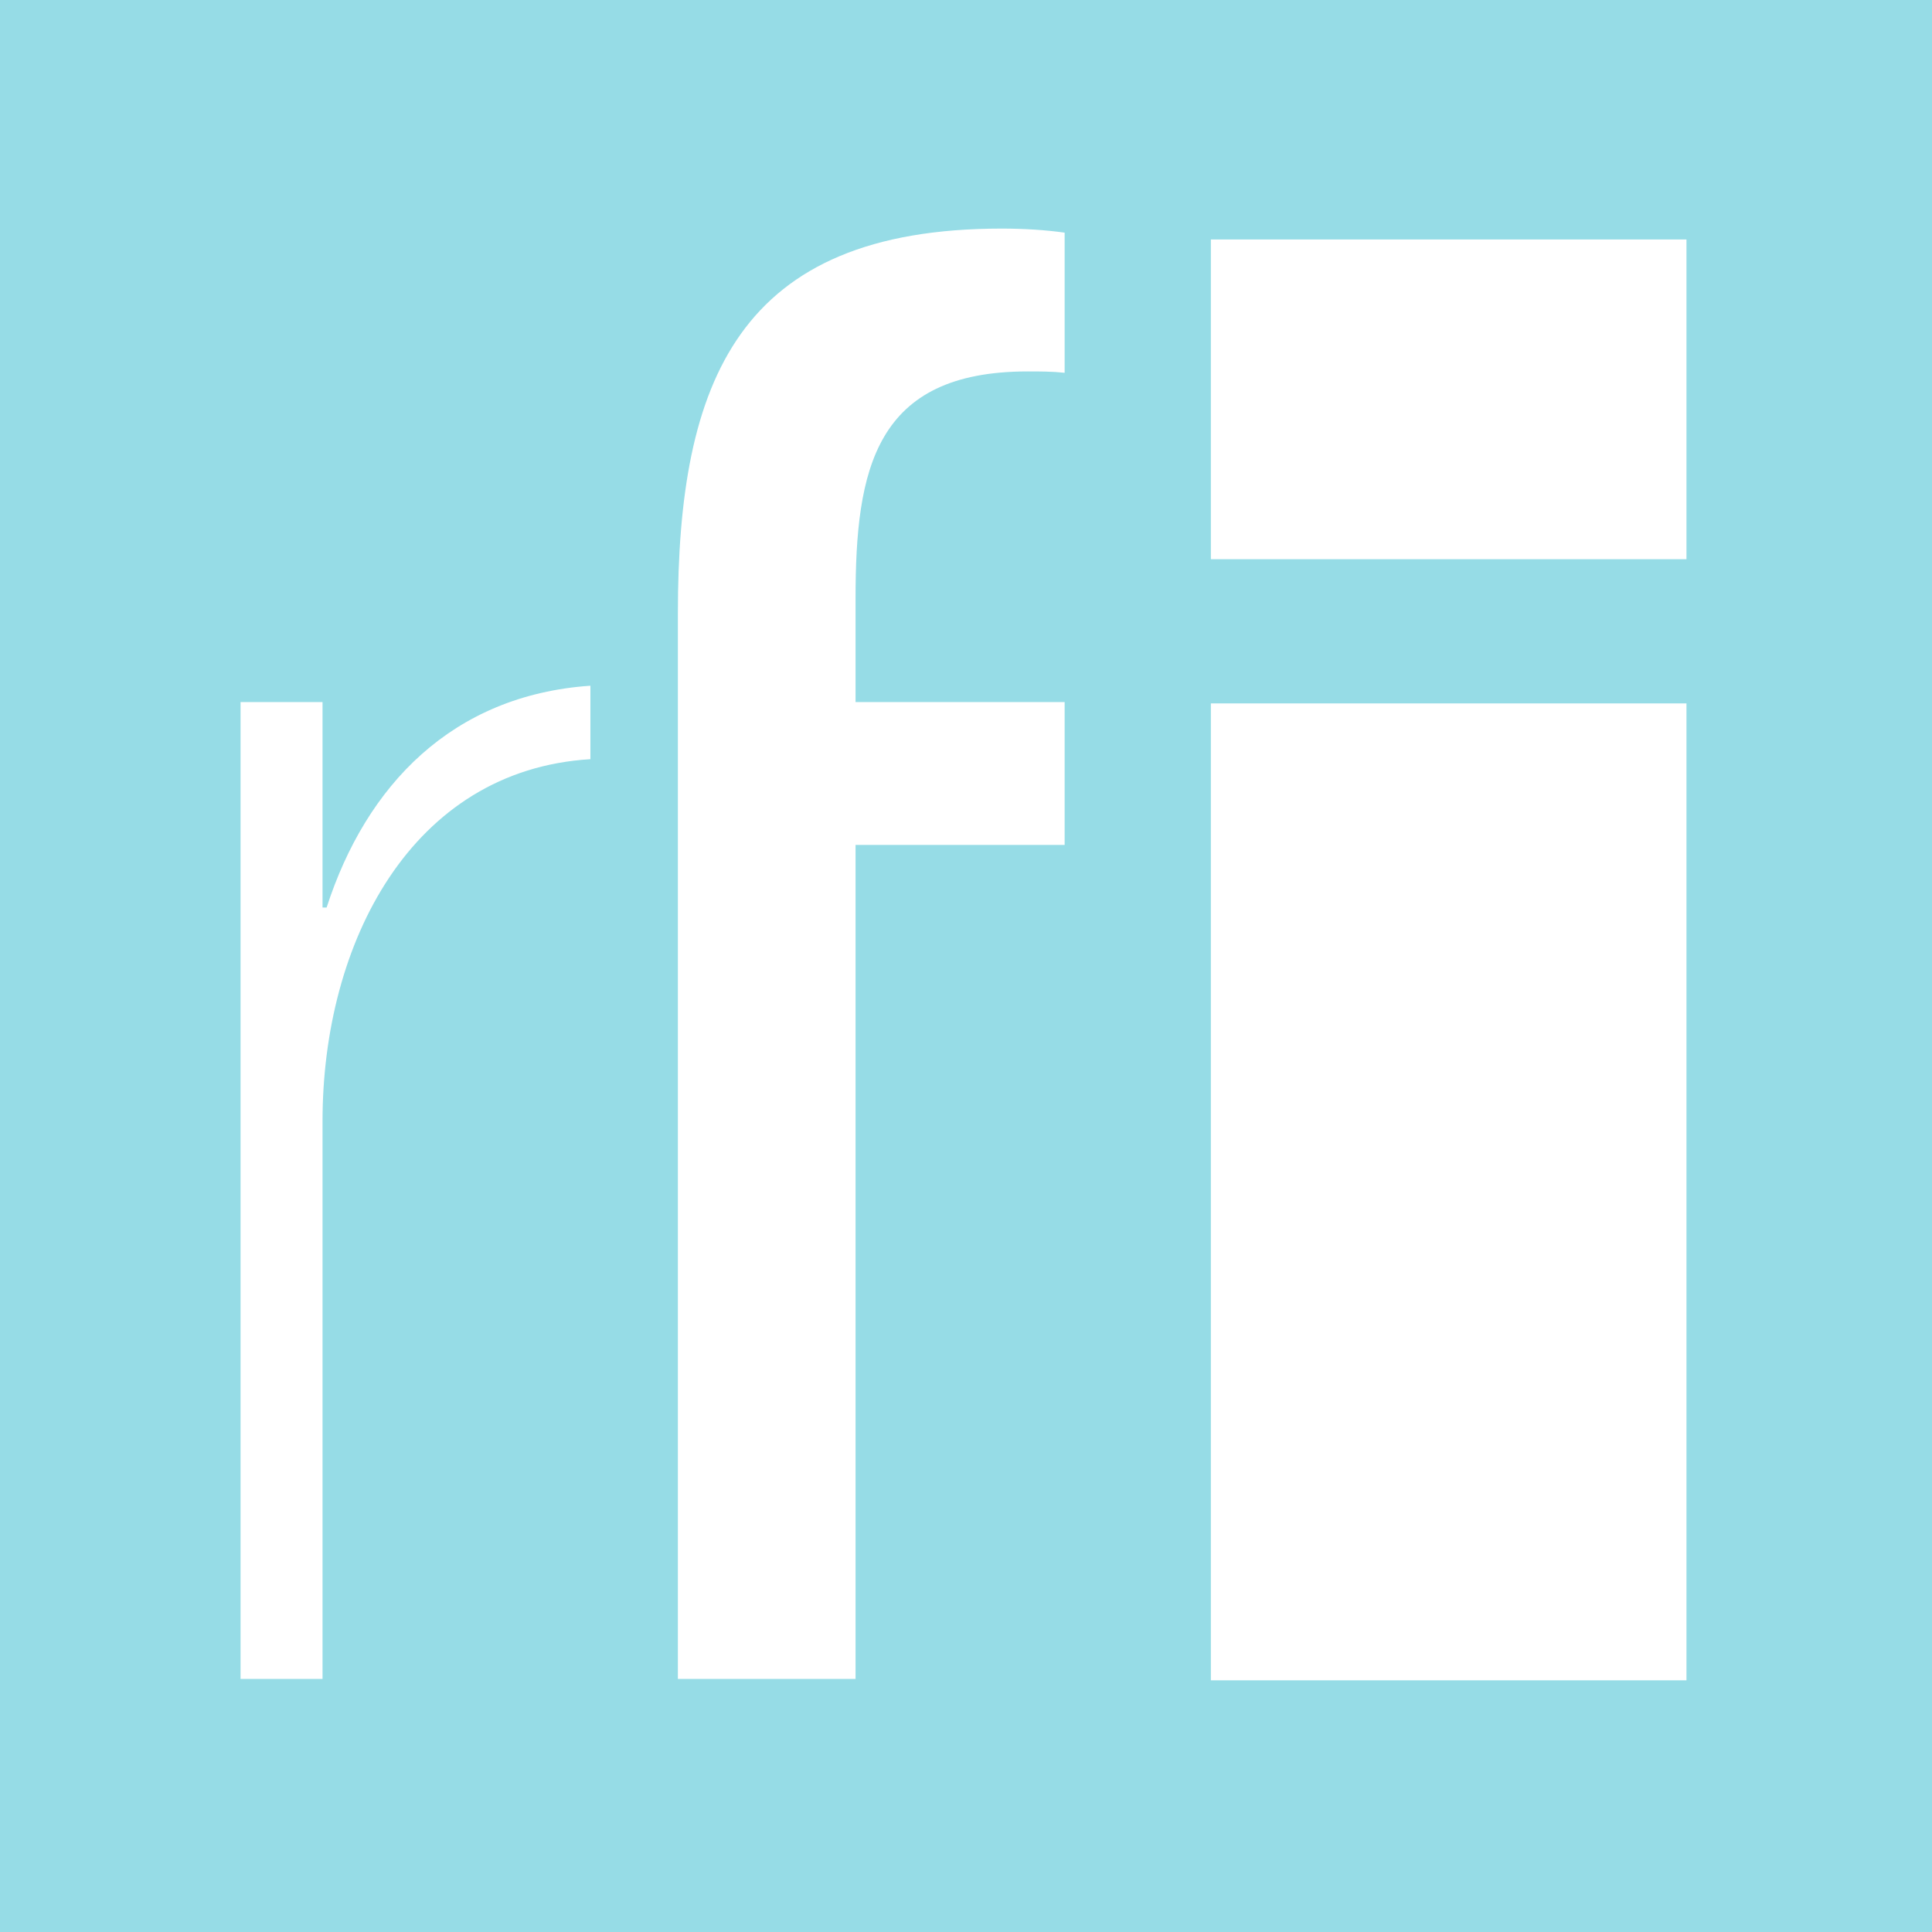 <?xml version="1.0" encoding="UTF-8"?>
<svg width="83px" height="83px" viewBox="0 0 83 83" version="1.1" xmlns="http://www.w3.org/2000/svg" xmlns:xlink="http://www.w3.org/1999/xlink">
    <!-- Generator: Sketch 52.4 (67378) - http://www.bohemiancoding.com/sketch -->
    <title>logo_rfi</title>
    <desc>Created with Sketch.</desc>
    <g id="logo_rfi" stroke="none" stroke-width="1" fill="none" fill-rule="evenodd">
        <g id="Group-10-Copy" fill="#96DCE6">
            <path d="M-7.95097321e-12,1.70530257e-13 L83.373,1.70530257e-13 L83.373,83 L-7.95097321e-12,83 L-7.95097321e-12,1.70530257e-13 Z M14.032,38.987 L13.856,38.987 L13.856,30.161 L10.334,30.161 L10.334,72.128 L13.856,72.128 L13.856,48.163 C13.856,40.506 17.673,33.083 25.364,32.615 L25.364,29.459 C19.434,29.868 15.735,33.726 14.032,38.987 Z M52.02,30.219 L52.02,72.187 L72.452,72.187 L72.452,30.219 L52.02,30.219 Z M72.452,24.023 L72.452,10.287 L52.02,10.287 L52.02,24.023 L72.452,24.023 Z M36.755,25.718 C36.755,20.165 37.577,15.957 44.152,15.957 C44.681,15.957 45.209,15.957 45.738,16.015 L45.738,9.995 C44.916,9.878 43.976,9.82 43.037,9.82 C31.705,9.82 29.122,16.366 29.122,26.361 L29.122,30.161 L29.122,36.298 L29.122,72.128 L36.755,72.128 L36.755,36.298 L45.738,36.298 L45.738,30.161 L36.755,30.161 L36.755,25.718 Z" id="Combined-Shape"></path>
        </g>
    </g>
</svg>